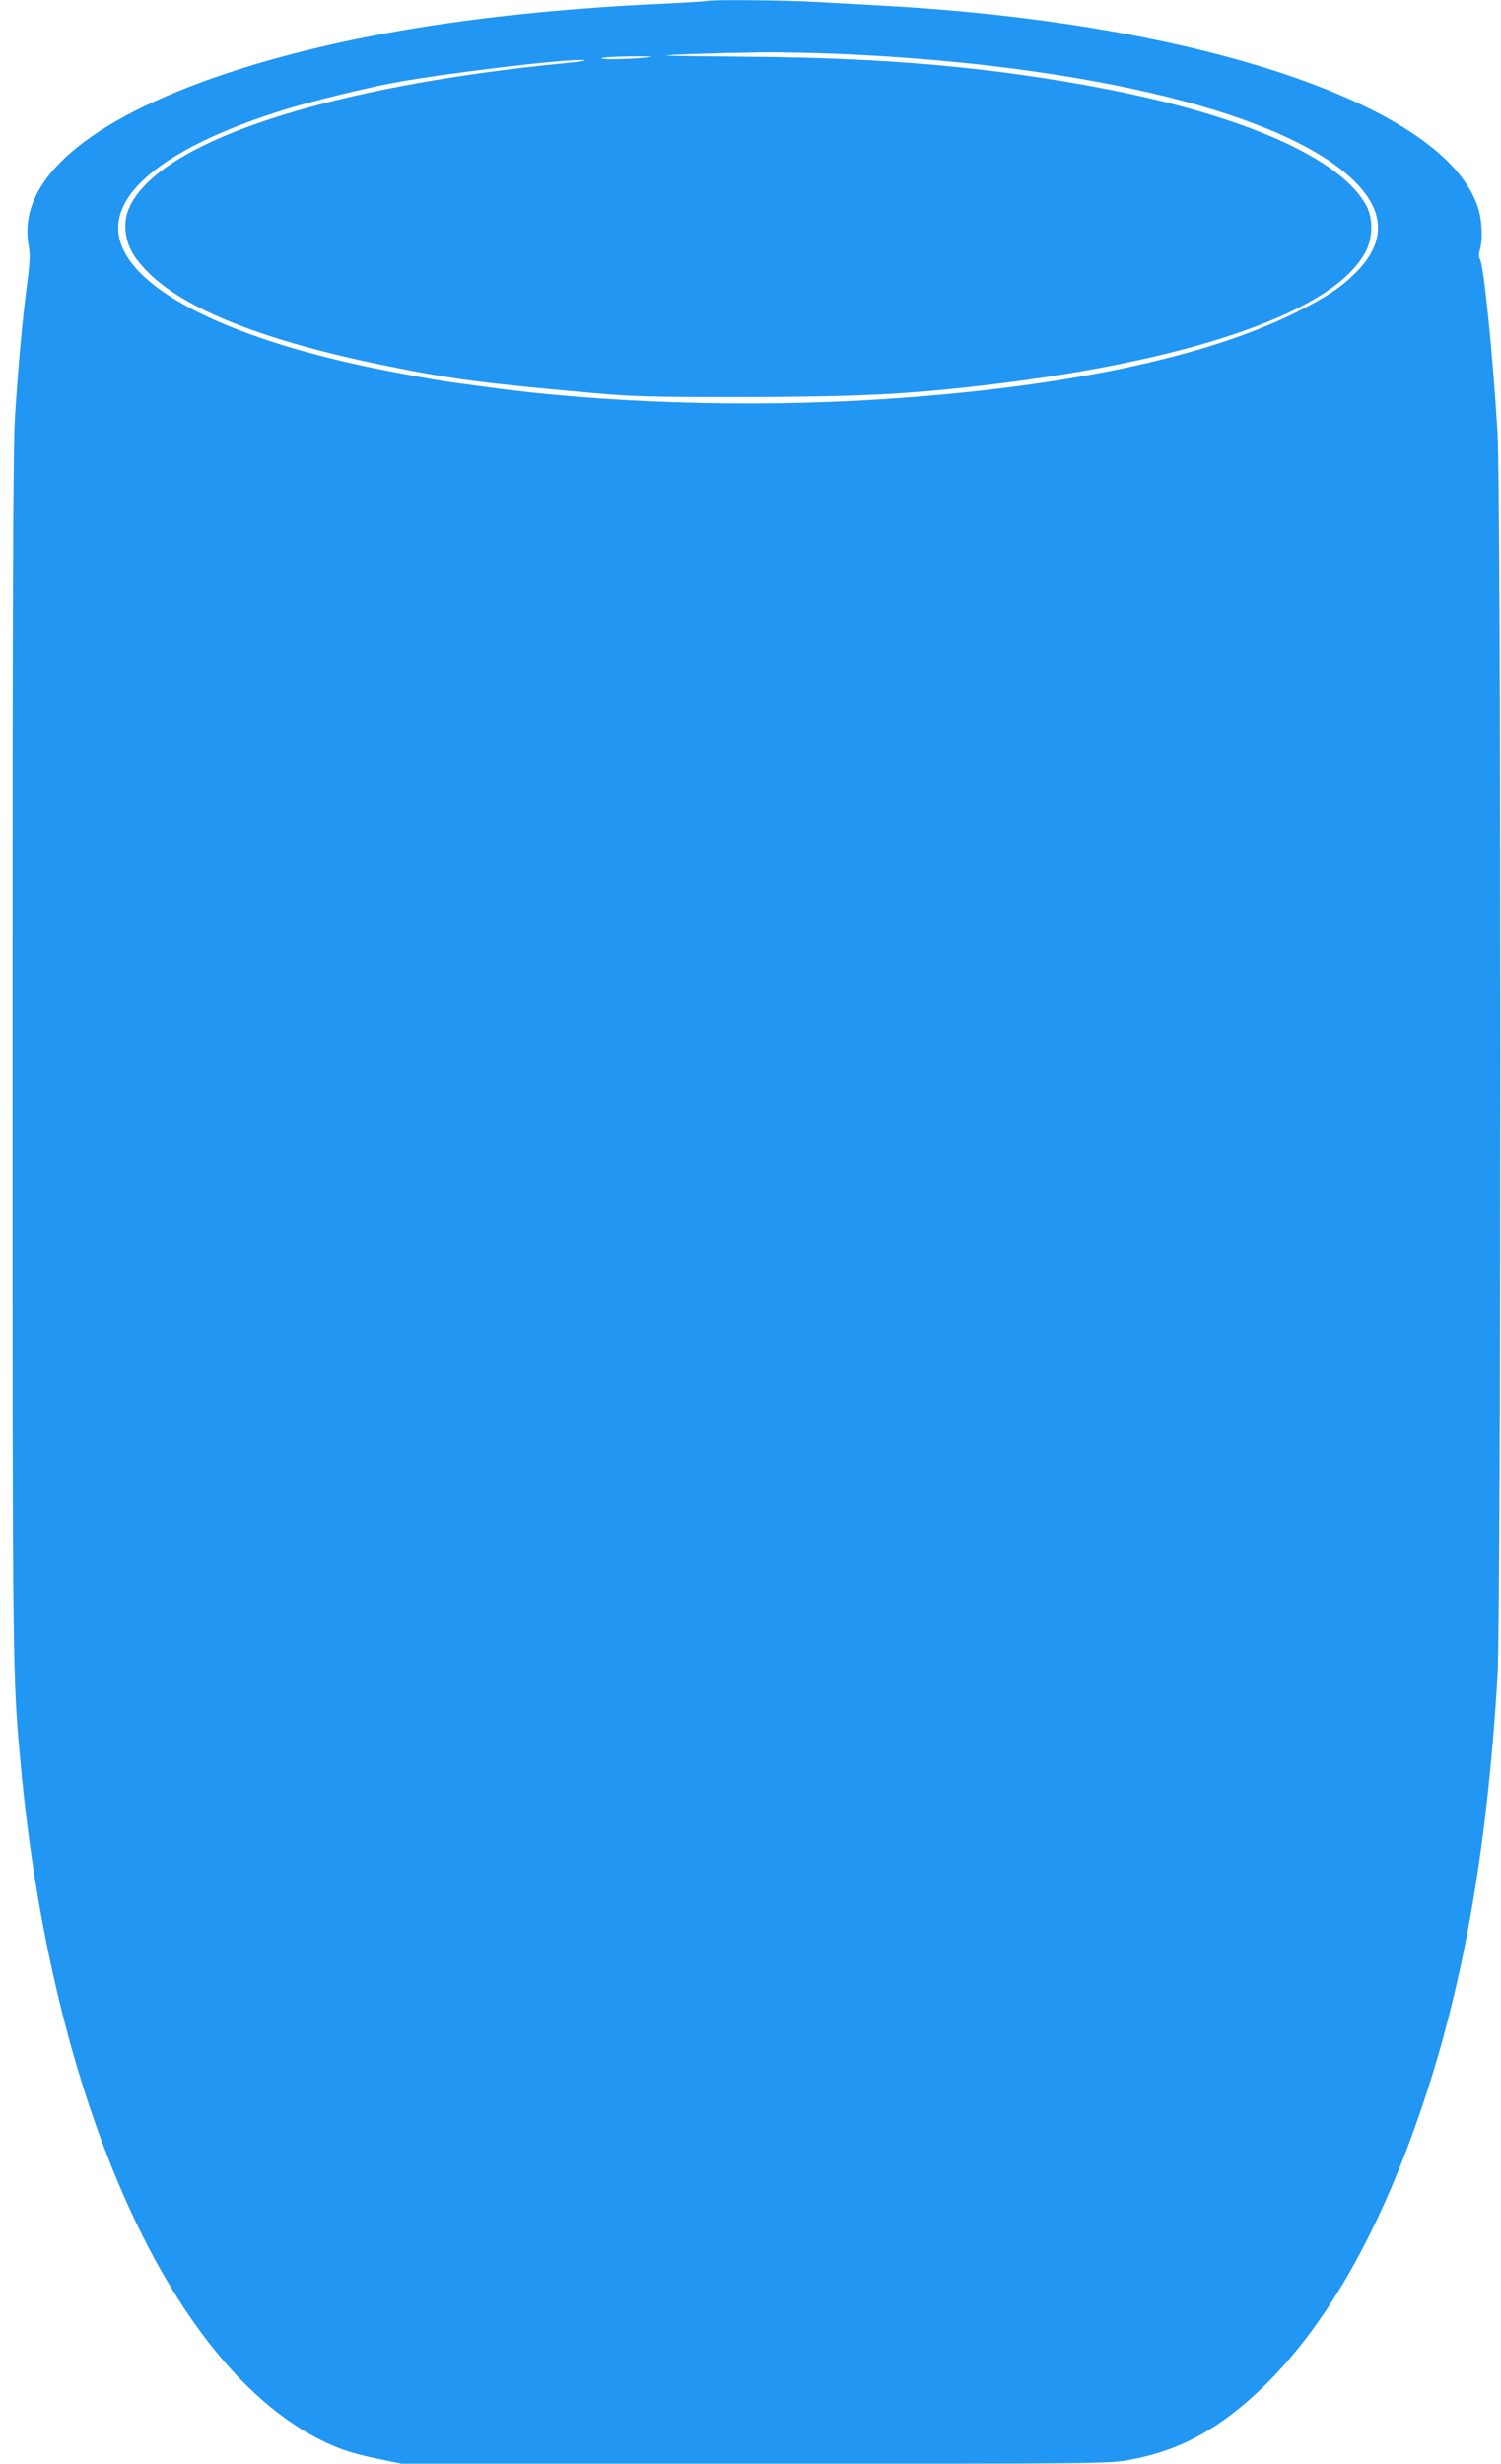<?xml version="1.0" standalone="no"?>
<!DOCTYPE svg PUBLIC "-//W3C//DTD SVG 20010904//EN"
 "http://www.w3.org/TR/2001/REC-SVG-20010904/DTD/svg10.dtd">
<svg version="1.0" xmlns="http://www.w3.org/2000/svg"
 width="780pt" height="1280pt" viewBox="0 0 780 1280"
 preserveAspectRatio="xMidYMid meet">
<g transform="translate(0,1280) scale(0.1,-0.1)"
fill="#2196f3" stroke="none">
<path d="M3675 12795 c-5 -2 -116 -9 -245 -15 -905 -42 -1655 -162 -2252 -361
-721 -240 -1087 -555 -1030 -888 10 -57 8 -91 -8 -212 -23 -175 -45 -419 -62
-679 -10 -152 -13 -887 -13 -3320 0 -3238 0 -3218 41 -3670 165 -1836 831
-3259 1671 -3575 37 -14 122 -37 189 -50 l122 -25 1834 0 c1792 0 1837 0 1946
20 262 47 472 162 696 379 322 313 593 784 810 1410 225 648 353 1363 408
2286 19 309 19 6147 0 6455 -25 418 -73 882 -92 905 -6 7 -6 25 0 46 16 54 12
152 -9 218 -164 527 -1432 959 -3081 1051 -107 6 -270 15 -362 20 -157 9 -541
13 -563 5z m685 -275 c1304 -57 2332 -312 2683 -666 156 -158 157 -315 3 -470
-77 -77 -151 -126 -301 -202 -473 -239 -1219 -396 -2170 -457 -684 -44 -1453
-19 -2060 66 -77 10 -153 21 -170 23 -104 15 -303 52 -445 82 -733 157 -1202
397 -1276 651 -71 245 244 495 866 687 131 40 394 105 550 135 253 48 898 126
992 119 26 -2 -11 -8 -92 -16 -1089 -105 -1912 -344 -2188 -636 -75 -79 -106
-151 -100 -230 7 -79 35 -135 110 -213 191 -198 608 -364 1243 -493 349 -71
496 -90 1075 -142 216 -19 308 -21 770 -21 522 1 754 10 1050 38 1198 117
2025 387 2197 718 37 71 39 171 4 237 -129 244 -630 468 -1366 610 -571 110
-1133 160 -1845 165 -234 2 -427 5 -430 6 -7 5 290 14 495 17 99 1 281 -3 405
-8z m-1015 -20 c-95 -10 -265 -10 -210 0 22 4 94 7 160 7 107 0 113 -1 50 -7z"/>
</g>
</svg>
